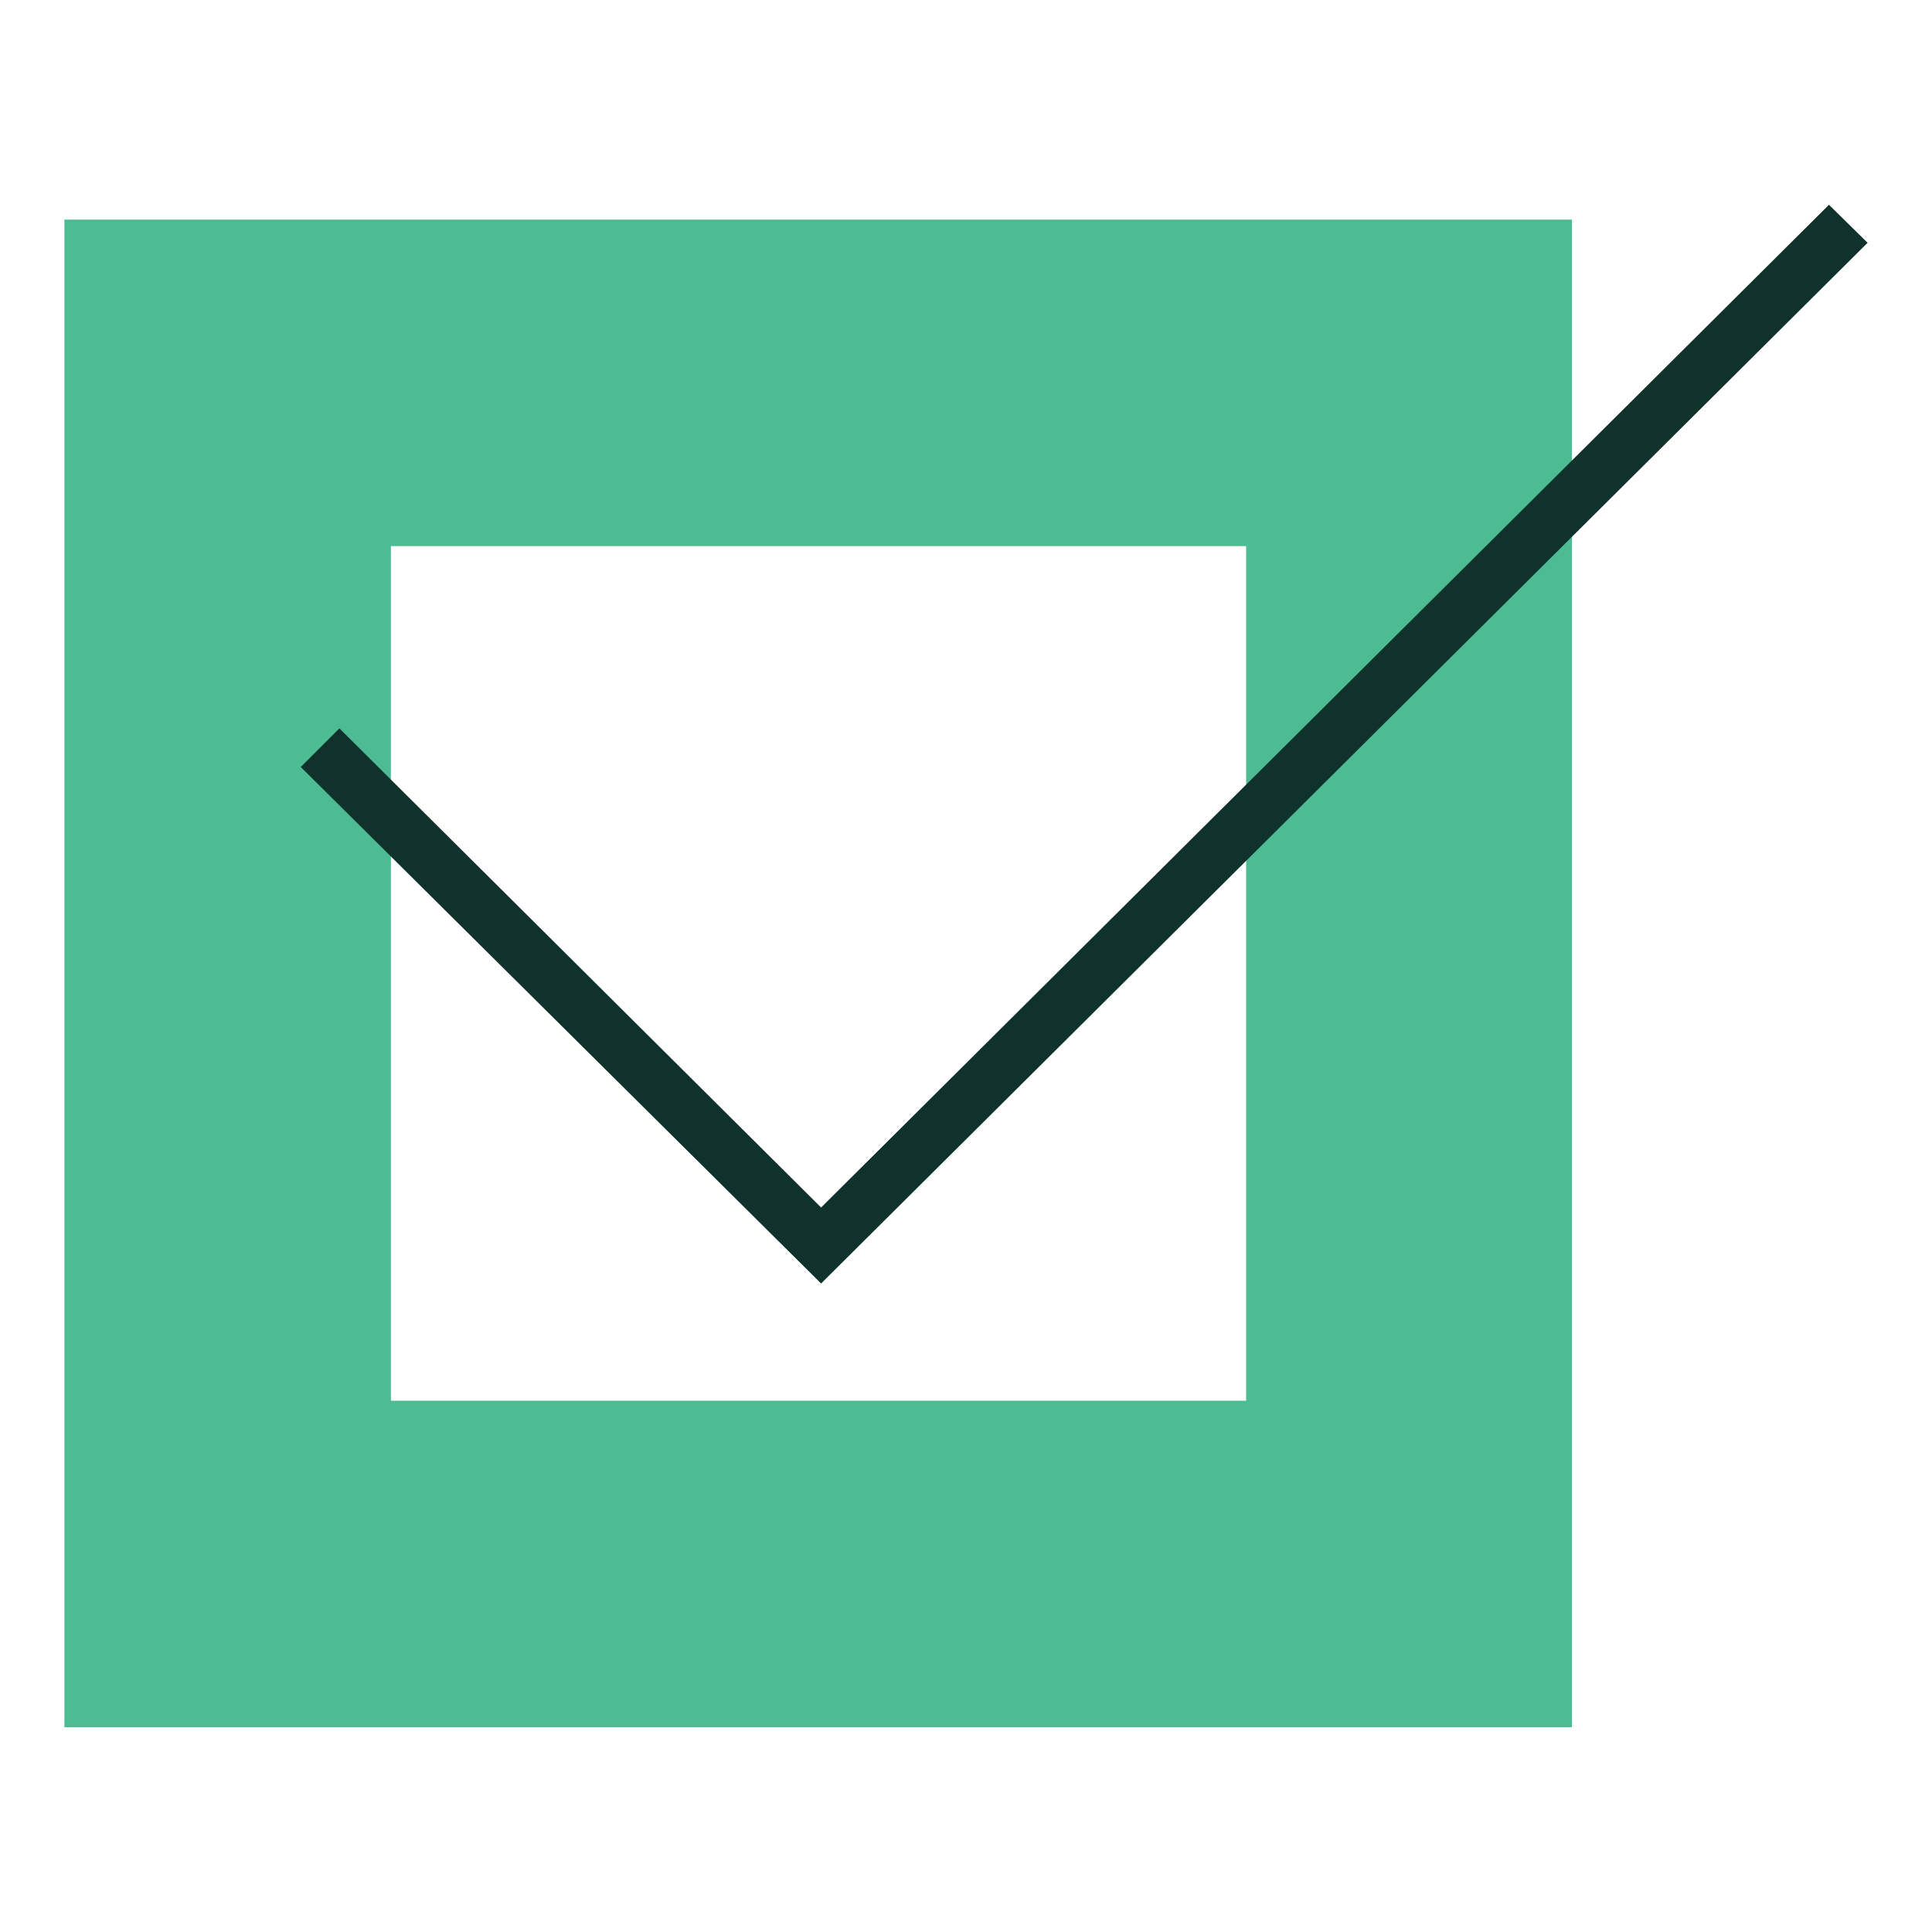 <?xml version="1.0" encoding="UTF-8"?> <!-- Generator: Adobe Illustrator 22.0.1, SVG Export Plug-In . SVG Version: 6.00 Build 0) --> <svg xmlns="http://www.w3.org/2000/svg" xmlns:xlink="http://www.w3.org/1999/xlink" id="Layer_1" x="0px" y="0px" viewBox="0 0 300 300" style="enable-background:new 0 0 300 300;" xml:space="preserve"> <style type="text/css"> .st0{fill:#4EBC92;} .st1{fill:#10322C;} </style> <path class="st0" d="M10,34.1v234.1h234.1V34.1H10z M193.4,217.5H60.7V84.8h132.8V217.5z"></path> <polygon class="st1" points="284,31.8 127.5,187.5 52.7,113.1 46.7,119.1 127.5,199.3 290,37.7 "></polygon> </svg> 